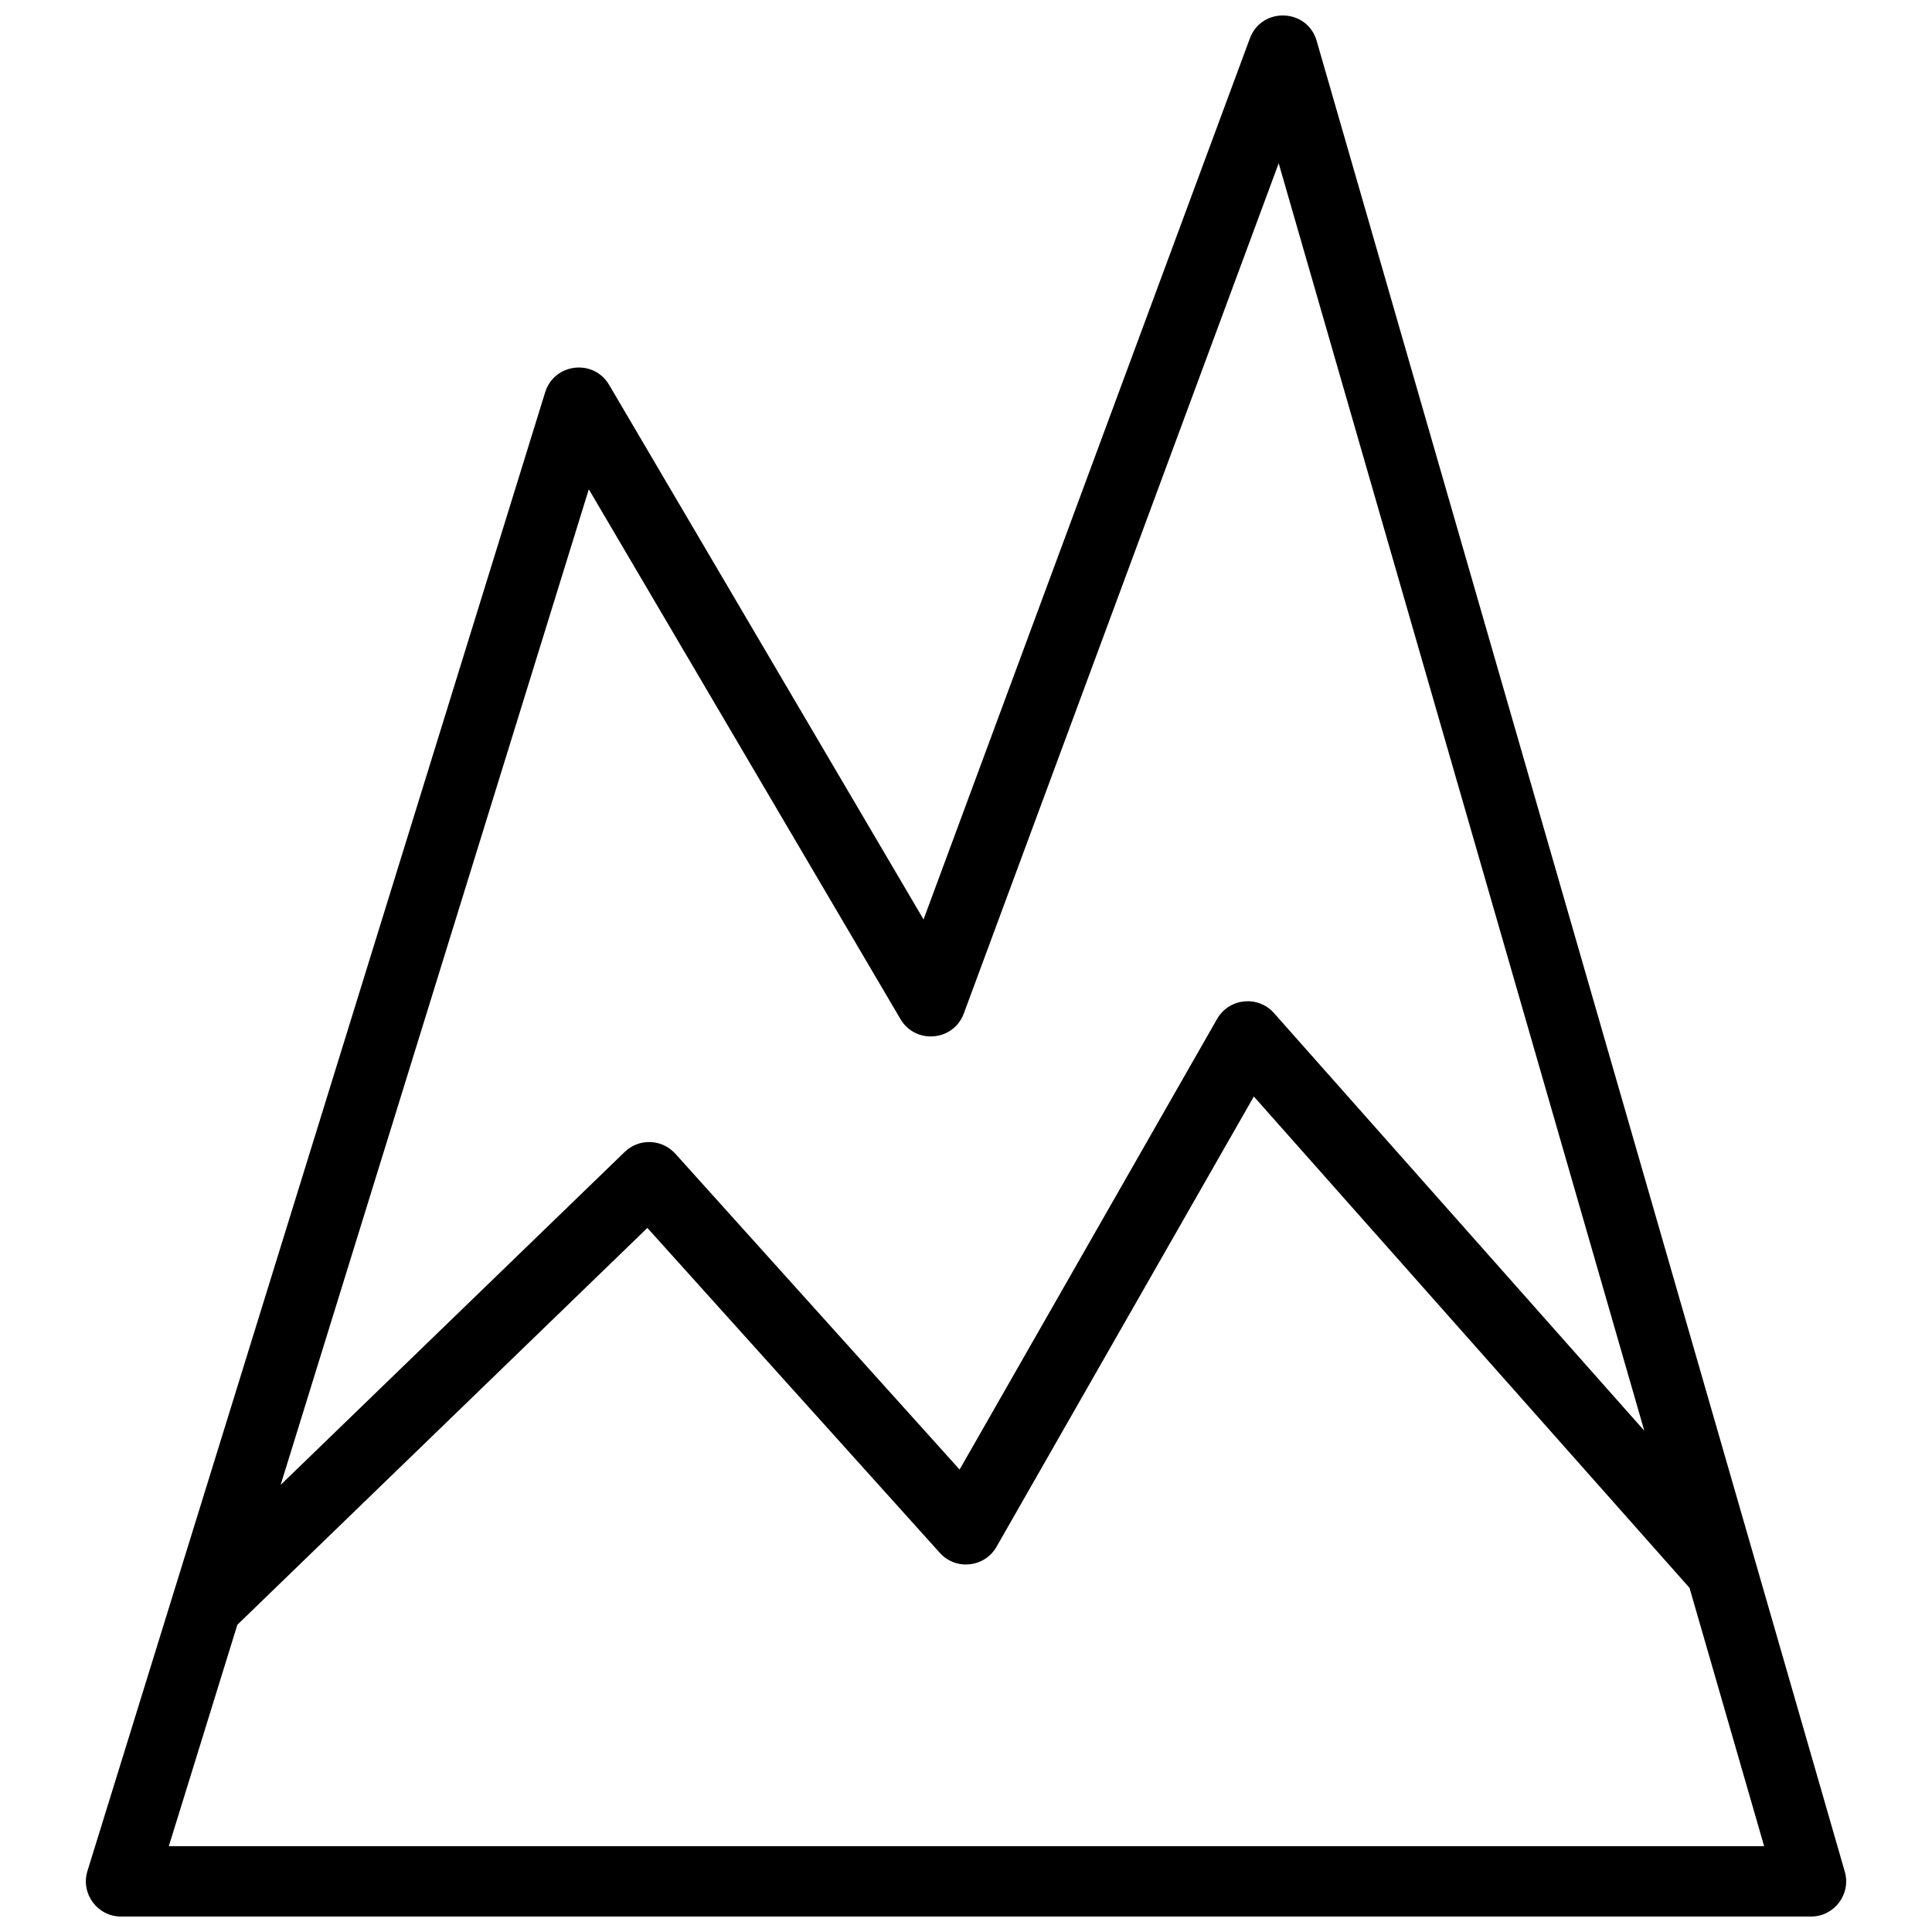 <?xml version="1.0" encoding="UTF-8"?>
<!-- Uploaded to: SVG Repo, www.svgrepo.com, Generator: SVG Repo Mixer Tools -->
<svg width="800px" height="800px" version="1.1" viewBox="144 144 512 512" xmlns="http://www.w3.org/2000/svg">
 <defs>
  <clipPath id="a">
   <path d="m166 148.09h468v503.81h-468z"/>
  </clipPath>
 </defs>
 <g clip-path="url(#a)">
  <path d="m388.75 387.66 86.473-233.47c3.125-8.445 15.219-7.996 17.711 0.652l139.95 485.15c1.719 5.965-2.758 11.914-8.965 11.914h-447.83c-6.281 0-10.77-6.086-8.91-12.086l121.29-391.85c2.398-7.742 12.848-8.961 16.957-1.973zm-181.85 186.92-18.16 58.668h422.77l-19.77-68.445-115.46-130.22-68.188 119.32c-3.152 5.519-10.781 6.34-15.035 1.613l-77.496-86.105zm11.473-37.07 91.172-88.23c3.797-3.676 9.887-3.465 13.422 0.461l75.336 83.707 68.234-119.41c3.168-5.543 10.848-6.336 15.082-1.559l98.137 110.68-96.891-335.89-83.445 225.31c-2.731 7.375-12.805 8.266-16.789 1.488l-82.59-140.4z" fill-rule="evenodd"/>
 </g>
</svg>